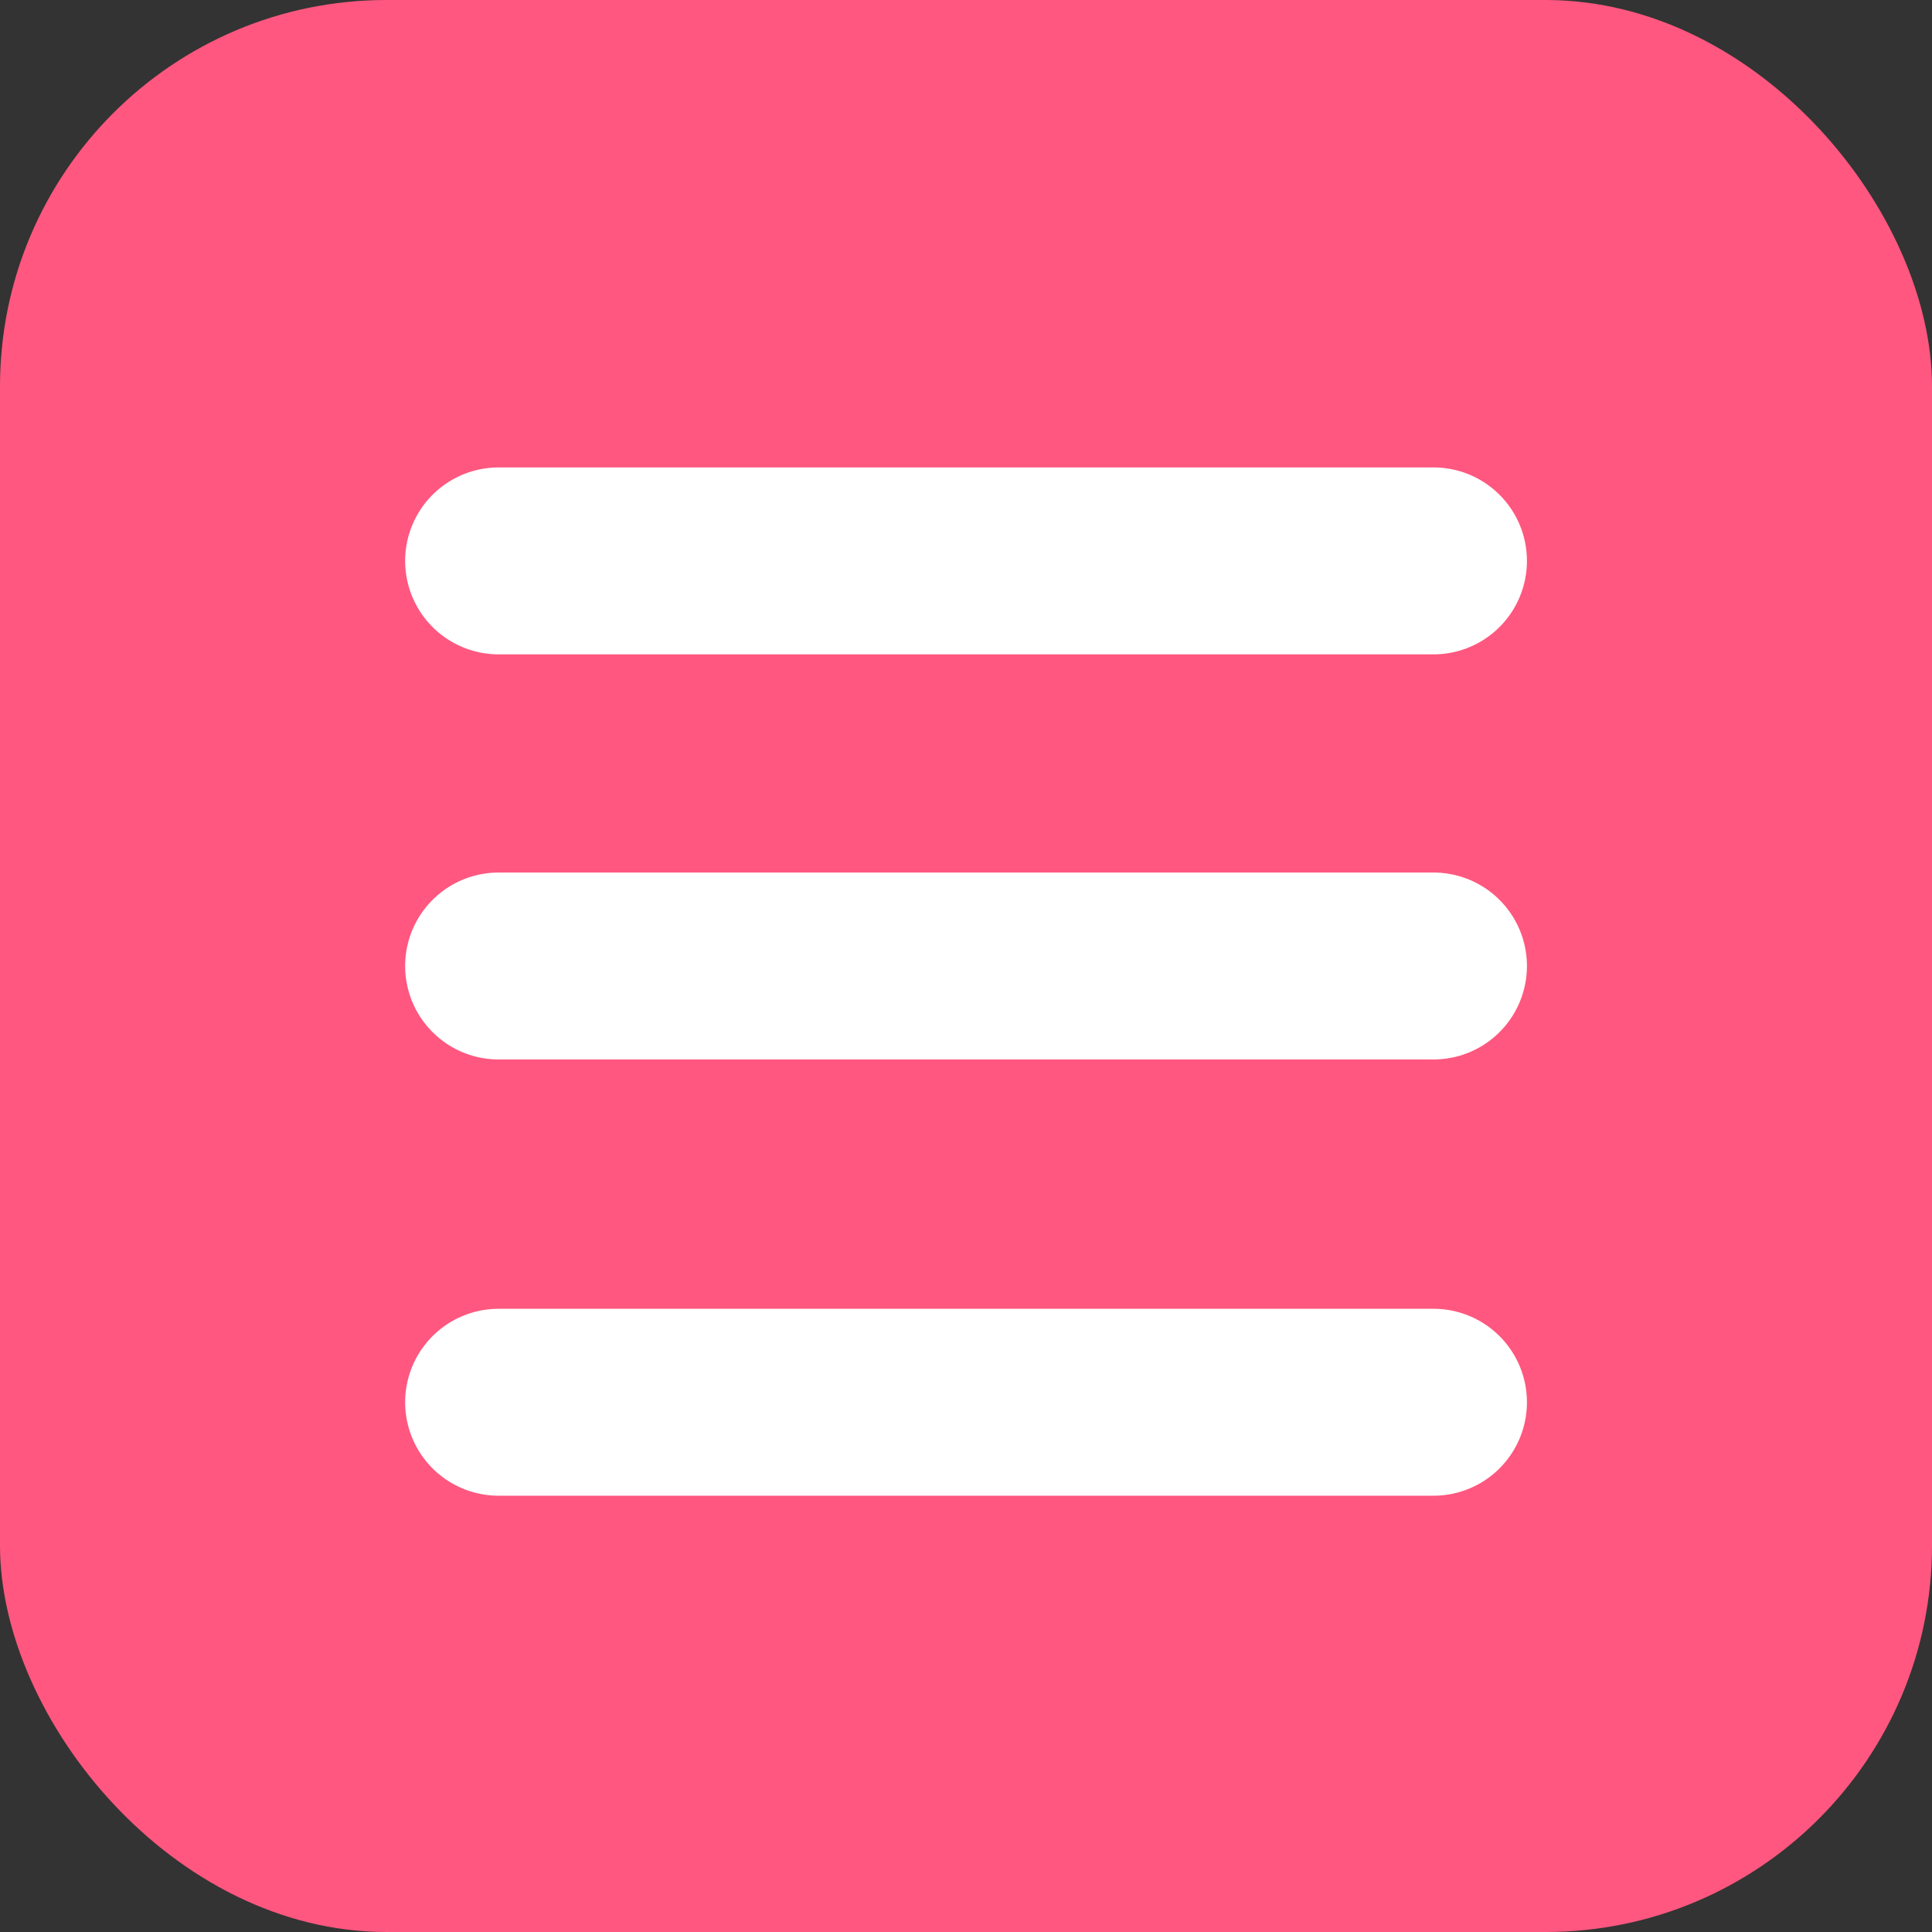 <svg xmlns="http://www.w3.org/2000/svg" width="25" height="25" fill="none" viewBox="0 0 25 25"><rect x="0" y="0" width="25" height="25" fill="#333333" stroke="none"/><rect width="25" height="25" fill="#ff577f" rx="5"/><path stroke="#fff" stroke-linecap="round" stroke-width="2.419" d="M6.452 7.258h12.097M6.452 12.5h12.097M6.452 18.145h12.097"/></svg>